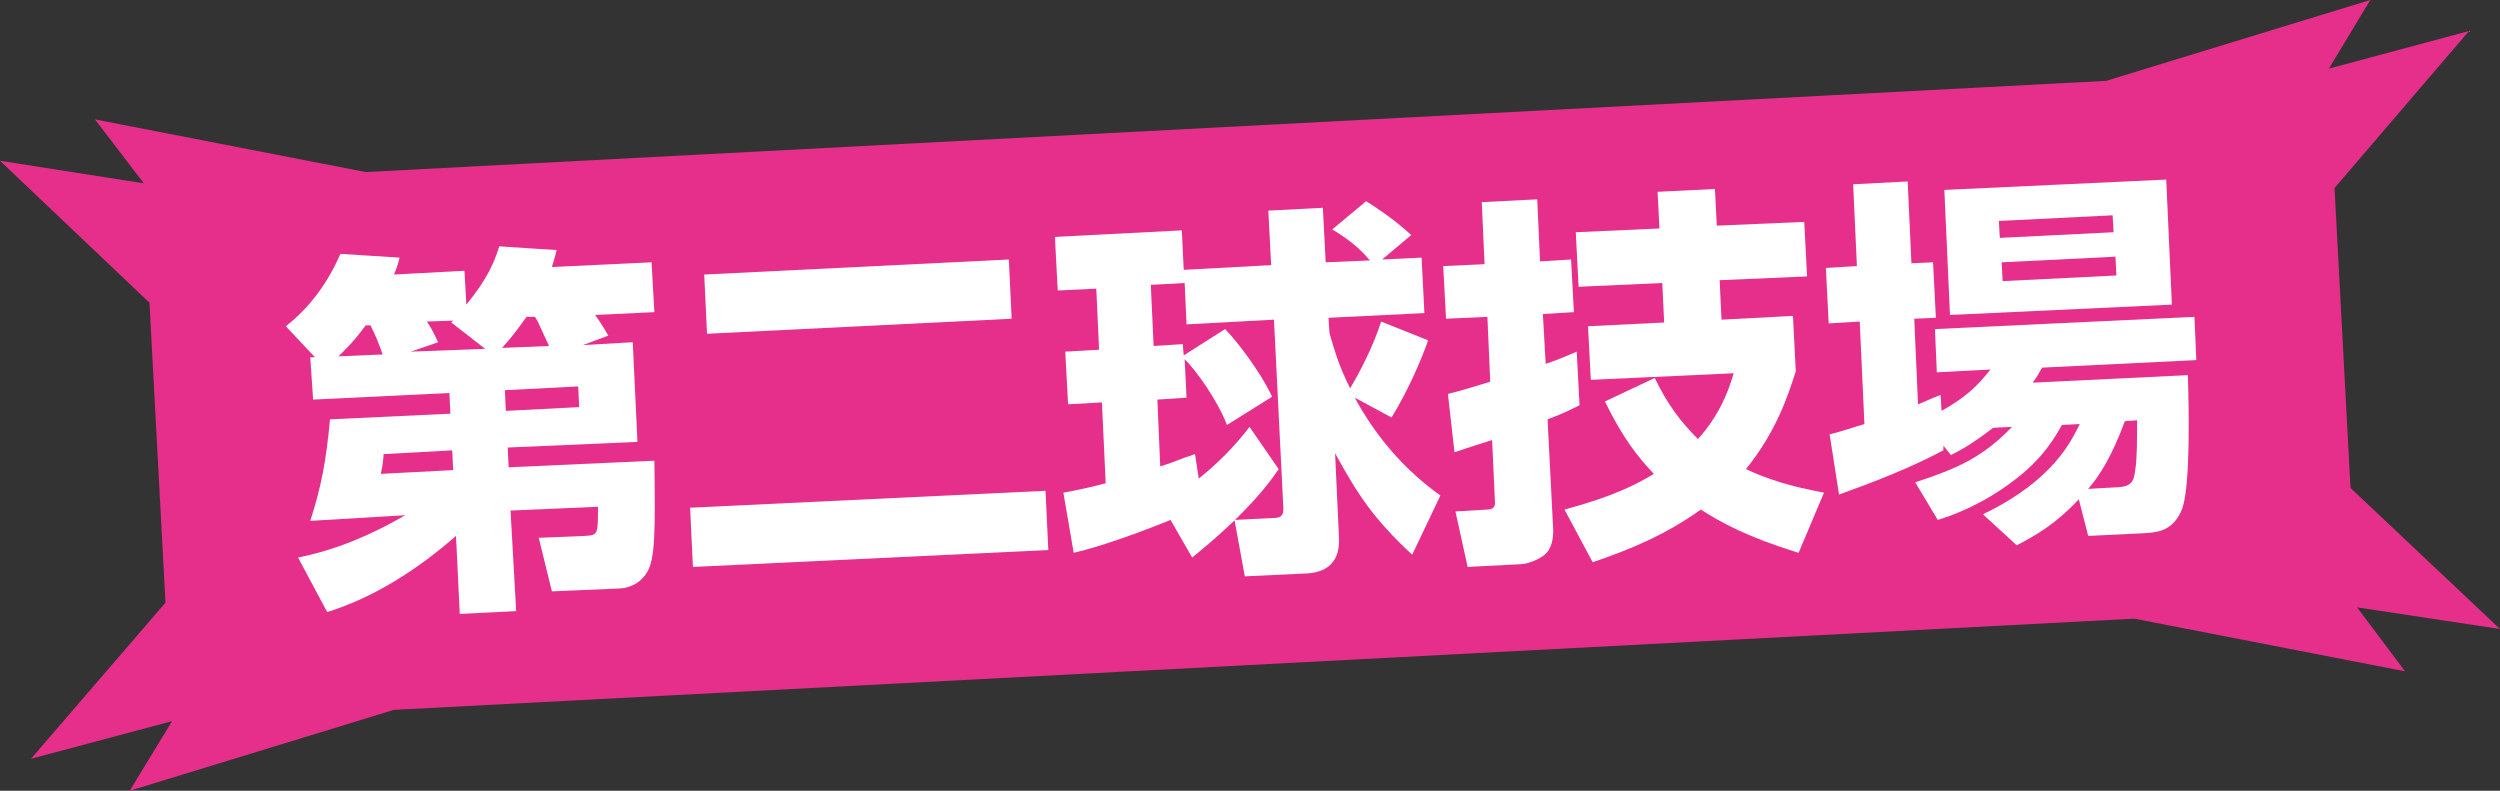<?xml version="1.0" encoding="utf-8"?>
<!-- Generator: Adobe Illustrator 26.4.1, SVG Export Plug-In . SVG Version: 6.00 Build 0)  -->
<svg version="1.1" id="Layer_2_00000026872896411463293300000002711798044053918632_"
	 xmlns="http://www.w3.org/2000/svg" xmlns:xlink="http://www.w3.org/1999/xlink" x="0px" y="0px" viewBox="0 0 265.9 84.1"
	 style="enable-background:new 0 0 265.9 84.1;" xml:space="preserve">
<rect x="0" y="0" width="265.9" height="84.1" fill="#333333" stroke="none"/>
<style type="text/css">
	.st0{fill:#E62F8B;}
	.st1{enable-background:new    ;}
	.st2{fill:#FFFFFF;}
</style>
<g id="design">
	<g>
		<polygon class="st0" points="255.8,71.4 250.7,64.6 265.9,66.9 250,51.9 248.3,20 262.6,3.3 247.7,7.3 252.1,0 224,8.6 224,8.6 
			38.9,18.3 10.1,12.7 15.3,19.5 0,17.1 15.9,32.2 17.6,64.1 3.3,80.7 18.3,76.7 13.8,84.1 41.9,75.5 41.9,75.5 227,65.8 		"/>
		<g class="st1">
			<path class="st2" d="M67.3,36.4L67.8,47L54,47.6l0.1,2.1L69.6,49c0.1,7.4,0.1,10.5-0.8,11.9c-0.8,1.3-2.1,1.7-3.1,1.7l-7,0.3
				l-1.4-5.7l4.9-0.2c1.4-0.1,1.4-0.1,1.4-3.1l-9.3,0.4L54.9,65l-6,0.3L48.5,57c-4,3.5-8.6,6.5-13.7,8.1l-3.1-5.8
				c4-0.8,7.8-2.4,11.4-4.5L33,55.4c1.2-3.7,1.7-6.5,2.1-10.8l12.8-0.6l-0.1-2.2l-14.5,0.7L33,38l0.5,0l-3.1-3.3
				c2.7-2.1,4.6-4.9,5.8-7.7l6.3,0.4c-0.2,0.8-0.3,1.1-0.6,1.8l7.5-0.4l0.2,3.6c2.3-2.8,3-4.6,3.5-6.2l6.1,0.4
				c-0.2,0.9-0.3,1.1-0.5,1.8l10.6-0.5l0.3,5.3l-6.3,0.3c0.3,0.4,0.9,1.3,1.4,2.2l-2.7,1L67.3,36.4z M40.7,37.7
				c-0.5-1.4-0.7-1.9-1.3-3.1l-0.5,0c-1.4,1.9-2.2,2.6-2.9,3.3L40.7,37.7z M40.8,48.3c0,0.3-0.1,1.3-0.3,2.1l7.7-0.4l-0.1-2.1
				L40.8,48.3z M51.6,37.1L48,34.3l0.2-0.2l-2.8,0.1c0.3,0.4,0.8,1.3,1.2,2.2l-2.9,1L51.6,37.1z M58.4,36.8c-1-2.1-1.1-2.5-1.5-3.1
				l-0.9,0c-1,1.4-1.6,2.2-2.6,3.3L58.4,36.8z M61.6,43.3l-0.1-2.2l-7.8,0.4l0.1,2.2L61.6,43.3z"/>
			<path class="st2" d="M73.4,54l37.8-1.8l0.3,6.3l-37.8,1.8L73.4,54z M74.9,29.2l32.4-1.6l0.3,6.3l-32.4,1.6L74.9,29.2z"/>
			<path class="st2" d="M124.5,55.3c-3.2,1.3-7.3,2.8-10.3,3.5l-1.1-6.4c1.6-0.3,2.6-0.5,4.5-1l-0.4-8.6l-3.6,0.2l-0.3-5.6l3.6-0.2
				l-0.3-6.5l-4.1,0.2l-0.3-5.7l13.5-0.7l0.2,4.2l9.3-0.5l-0.3-5.8l5.8-0.3l0.3,5.8l4.7-0.2c-1.3-1.6-3-2.7-4-3.3l3.6-3
				c0.5,0.3,3,1.9,4.8,3.6l-3.1,2.6l4.2-0.2l0.3,5.9l-10.2,0.5l0.1,1.6c0.5,1.7,0.9,3.3,2.2,5.9c0.9-1.5,2.4-4.3,3.3-7.1l5,2
				c-0.7,2-2.2,5.5-3.9,8.2l-3.9-2.1c2.2,4.1,5.3,7.7,9.1,10.4l-3,6.3c-4.1-3.8-5.8-6.4-8.2-10.8l0.4,8.7c0.1,1.4,0,4-3.6,4.1
				l-6.4,0.3l-1.1-6l4-0.2c0.9,0,1.2-0.2,1.2-1l-1-20.1l-9.3,0.5l-0.2-4.4l-3.6,0.2l0.3,6.5l3.1-0.2l0.1,1.2l4.4-2.8
				c1.1,1.1,3.7,4.4,5,7.2l-4.8,3c-1-2.6-3.2-5.7-4.5-7l0.2,4.1l-3.1,0.2l0.3,7.1c1.4-0.4,2.1-0.8,3.7-1.3l0.4,2.6
				c2-1.6,3.8-3.4,5.4-5.5l3.1,4.5c-2.9,4.3-7.5,8-9.2,9.4L124.5,55.3z"/>
			<path class="st2" d="M168,43.1c-1.2,0.6-1.8,0.9-3.4,1.5l0.6,11.8c0,0.4,0,1.6-0.7,2.4c-0.3,0.4-1.6,1.1-2.6,1.2l-5.8,0.3
				l-1.3-5.9l3.3-0.2c0.3,0,1,0,0.9-0.9l-0.3-6.5c-1.6,0.5-2.5,0.8-4,1.3l-0.7-6.2c1.6-0.4,2.5-0.7,4.5-1.3l-0.3-6.9l-4.4,0.2
				l-0.3-5.6l4.4-0.2l-0.3-6.6l5.9-0.3l0.3,6.6l3.3-0.2l0.3,5.6l-3.3,0.2l0.3,5.3c1.2-0.4,1.9-0.7,3.3-1.3L168,43.1z M166.4,54.2
				c5.2-1.4,7.7-2.7,9.5-3.8c-1.7-1.8-3.3-3.8-5.2-7.7l5.3-2.5c1.4,2.9,2.8,4.7,4.6,6.5c2.3-2.6,3.2-5,3.8-7l-15.2,0.7l-0.3-5.7
				l8.1-0.4l-0.2-4.2l-8.9,0.4l-0.3-5.8l8.9-0.4l-0.2-3.9l6.1-0.3l0.2,3.9l9.3-0.4l0.3,5.8l-9.3,0.4l0.2,4.2l7.6-0.4l0.3,5.9
				c-0.9,2.8-2.1,6.4-5.3,10.4c2.4,1.1,4.6,1.8,8.3,2.5l-2.7,6.4c-5.5-1.7-8.2-3.2-10.4-4.6c-3.8,2.7-7.4,4.2-11.5,5.6L166.4,54.2z"
				/>
			<path class="st2" d="M212,45.5c-1.7,1.3-2.9,2.1-4.5,2.9l-0.8-1l0,0.5c-3.6,1.9-7.2,3.3-11.1,4.7l-1-6.4c1.2-0.3,1.7-0.5,3.7-1.1
				l-0.5-10.9l-3.3,0.2l-0.3-5.9l3.3-0.2l-0.4-8.7l5.8-0.3l0.4,8.7l2.3-0.1l0.3,5.9l-2.3,0.1l0.4,9.1c0.8-0.3,1.1-0.5,2.4-1l0.1,1.7
				c2.5-1.4,3.8-2.6,5.2-4.4l-5.7,0.3l-0.2-4.6l27.6-1.3l0.2,4.6l-16.4,0.8c-0.4,0.7-0.5,0.9-1,1.6l16.5-0.8
				c0.1,3.2,0.3,11.7-0.6,14.2c-0.9,2.3-2.5,2.5-3.8,2.6l-6.2,0.3l-1-3.9c-2.5,2.7-4.7,3.9-6.6,4.9l-3.6-3.3
				c7.5-3.6,9.4-7.8,10.3-9.6l-1.9,0.1c-0.6,1.1-2,3.6-5.1,5.9c-3.4,2.6-6.5,3.7-8.1,4.2l-2.4-4c4.6-1.5,7.2-2.7,10.3-5.9L212,45.5z
				 M206.8,20.2l23.6-1.1l0.6,13.3l-23.6,1.1L206.8,20.2z M212.6,23.5l0.1,1.8l12.1-0.6l-0.1-1.8L212.6,23.5z M212.9,27.9l0.1,2
				l12.1-0.6l-0.1-2L212.9,27.9z M225.5,51.8c1.4-0.1,1.5-1,1.6-1.8c0.2-1,0.2-3.4,0.2-5.3l-1.3,0.1c-1.4,3.8-2.7,5.8-3.9,7.2
				L225.5,51.8z"/>
		</g>
	</g>
</g>
</svg>
